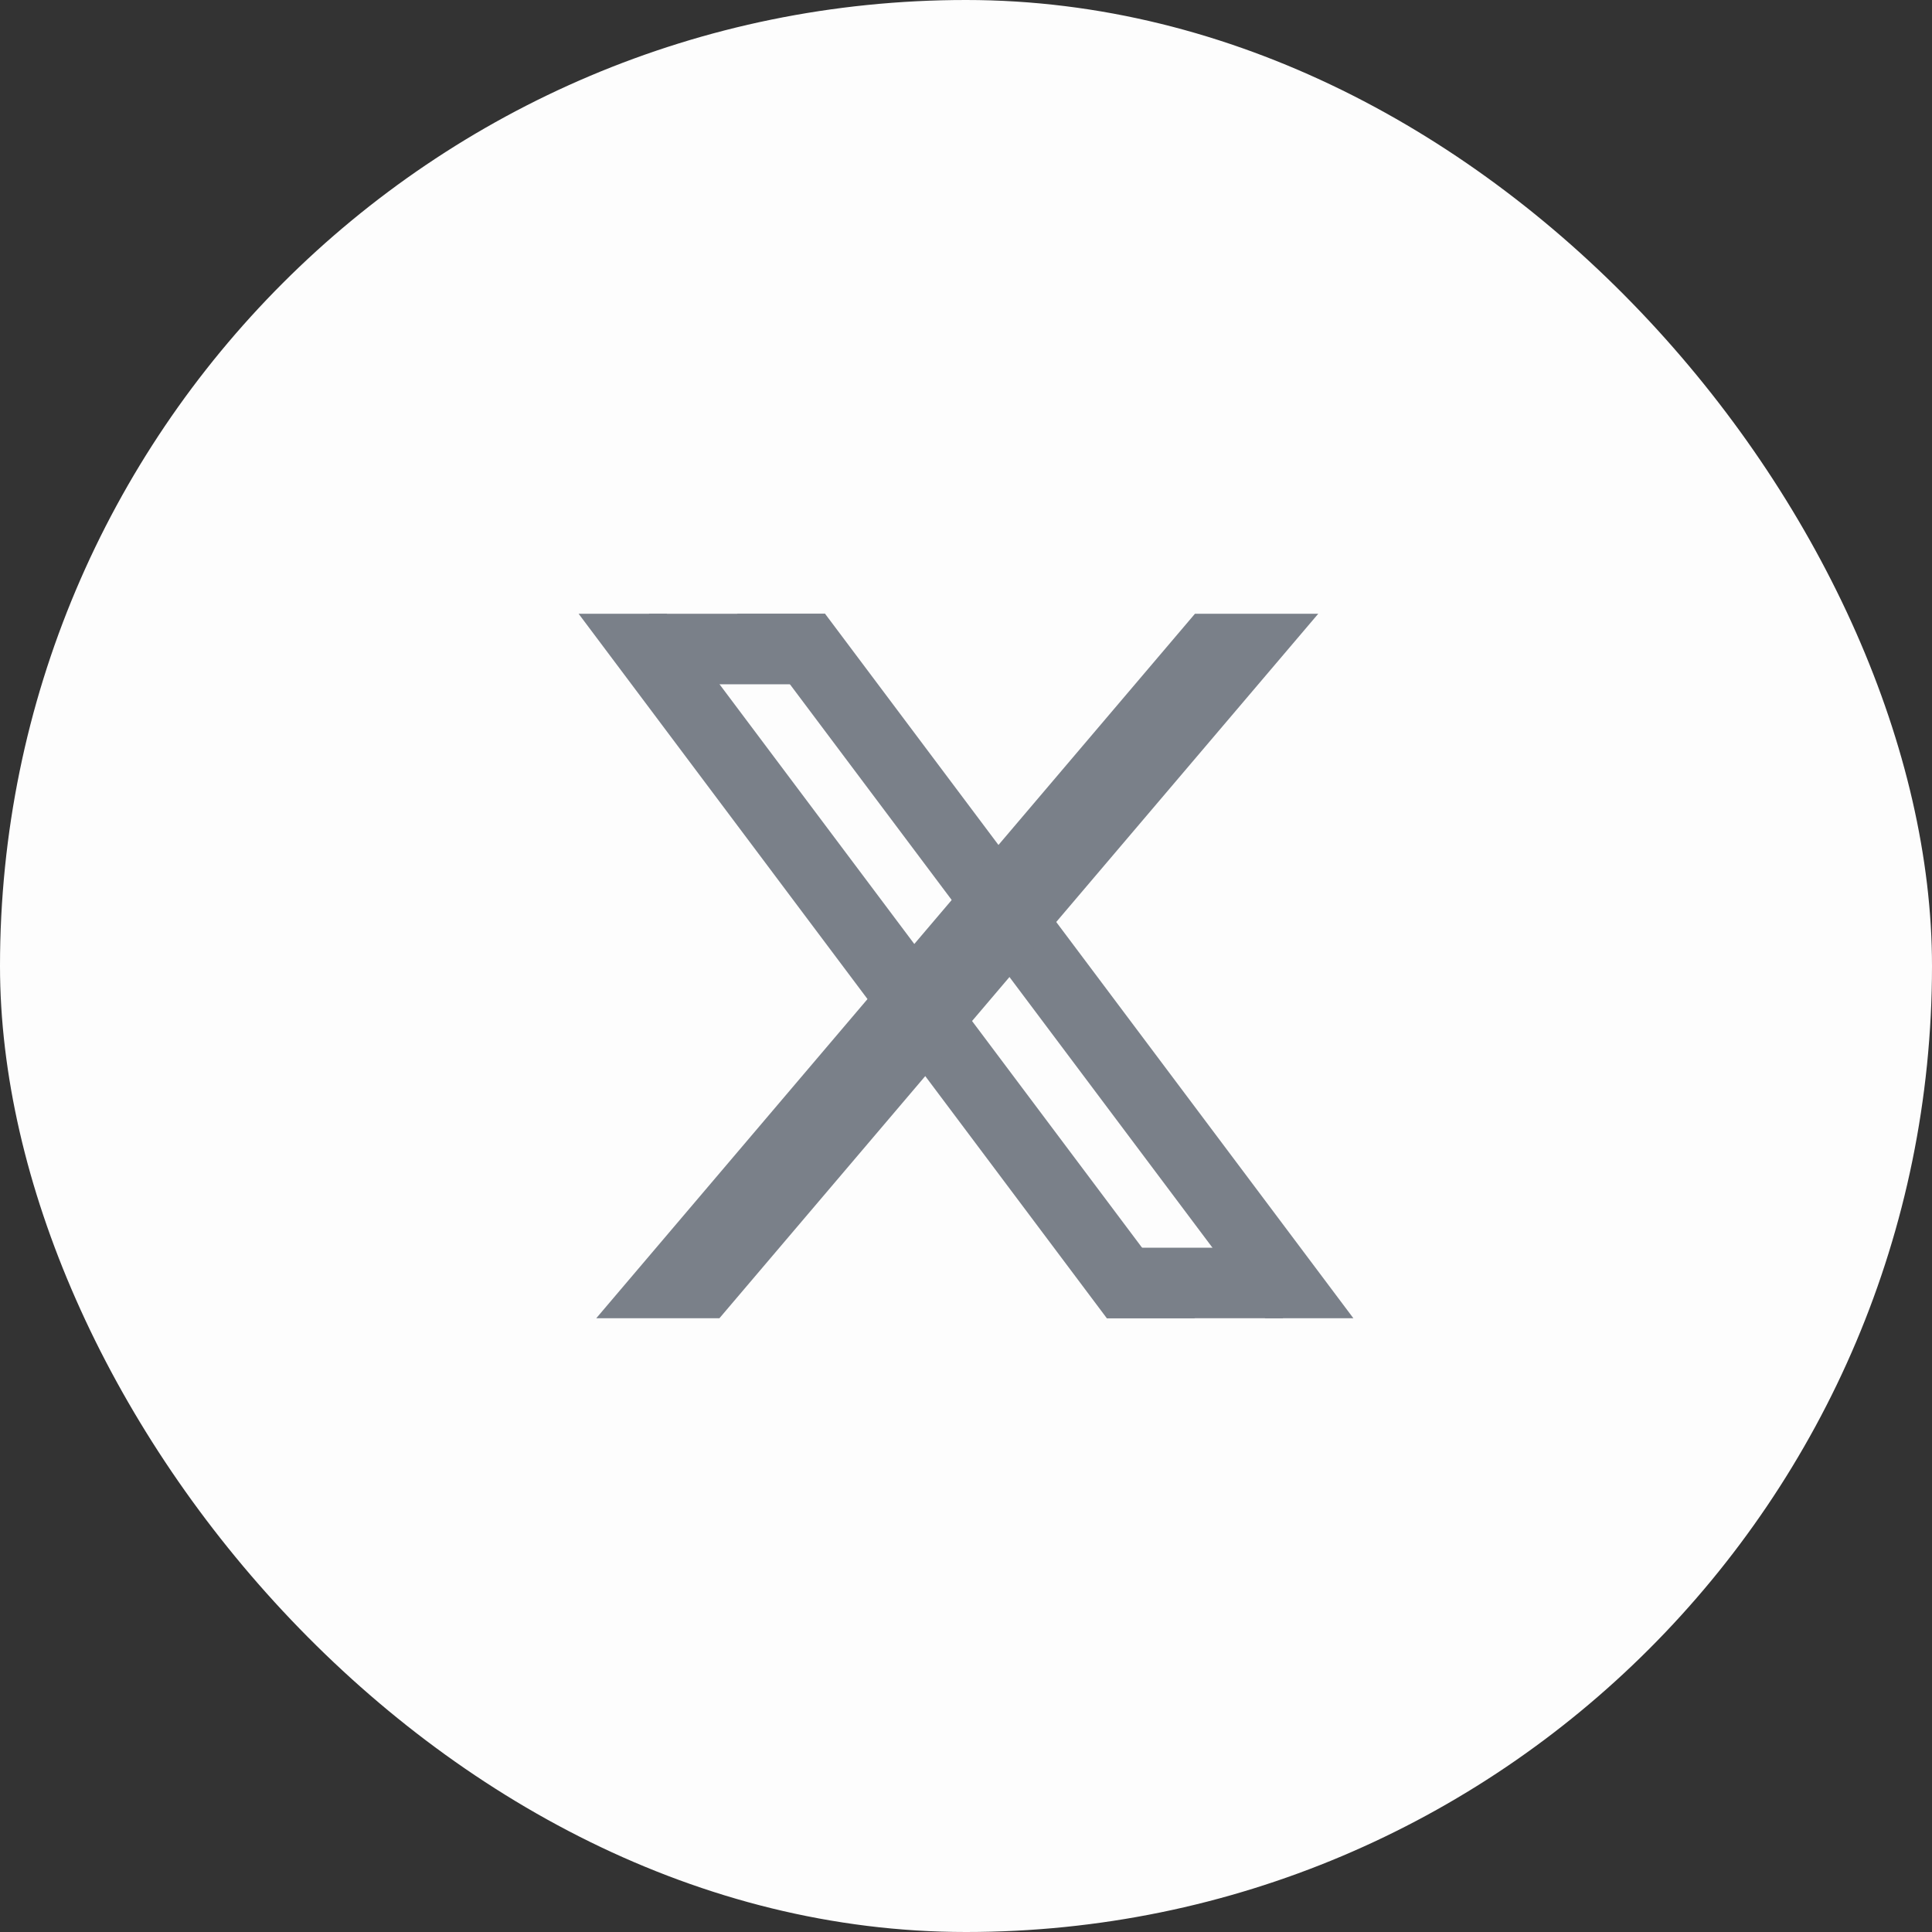 <svg width="16" height="16" viewBox="0 0 16 16" fill="none" xmlns="http://www.w3.org/2000/svg">
<rect x="0" y="0" width="16" height="16" fill="#333333" stroke="none"/>
<rect width="16" height="16" rx="8" fill="#FDFDFD"/>
<g clip-path="url(#clip0_40_3348)">
<path d="M4.792 5.083H5.521L9.896 10.917H9.166L4.792 5.083ZM6.104 5.083H6.833L11.208 10.917H10.479L6.104 5.083Z" fill="#7A8089"/>
<path d="M5.375 5.083H6.833V5.667H5.375V5.083ZM9.167 10.917H10.625V10.333H9.167V10.917Z" fill="#7A8089"/>
<path d="M9.896 5.083H10.917L5.958 10.917H4.938L9.896 5.083Z" fill="#7A8089"/>
</g>
<defs>
<clipPath id="clip0_40_3348">
<rect width="7" height="7" fill="white" transform="translate(4.5 4.5)"/>
</clipPath>
</defs>
</svg>
